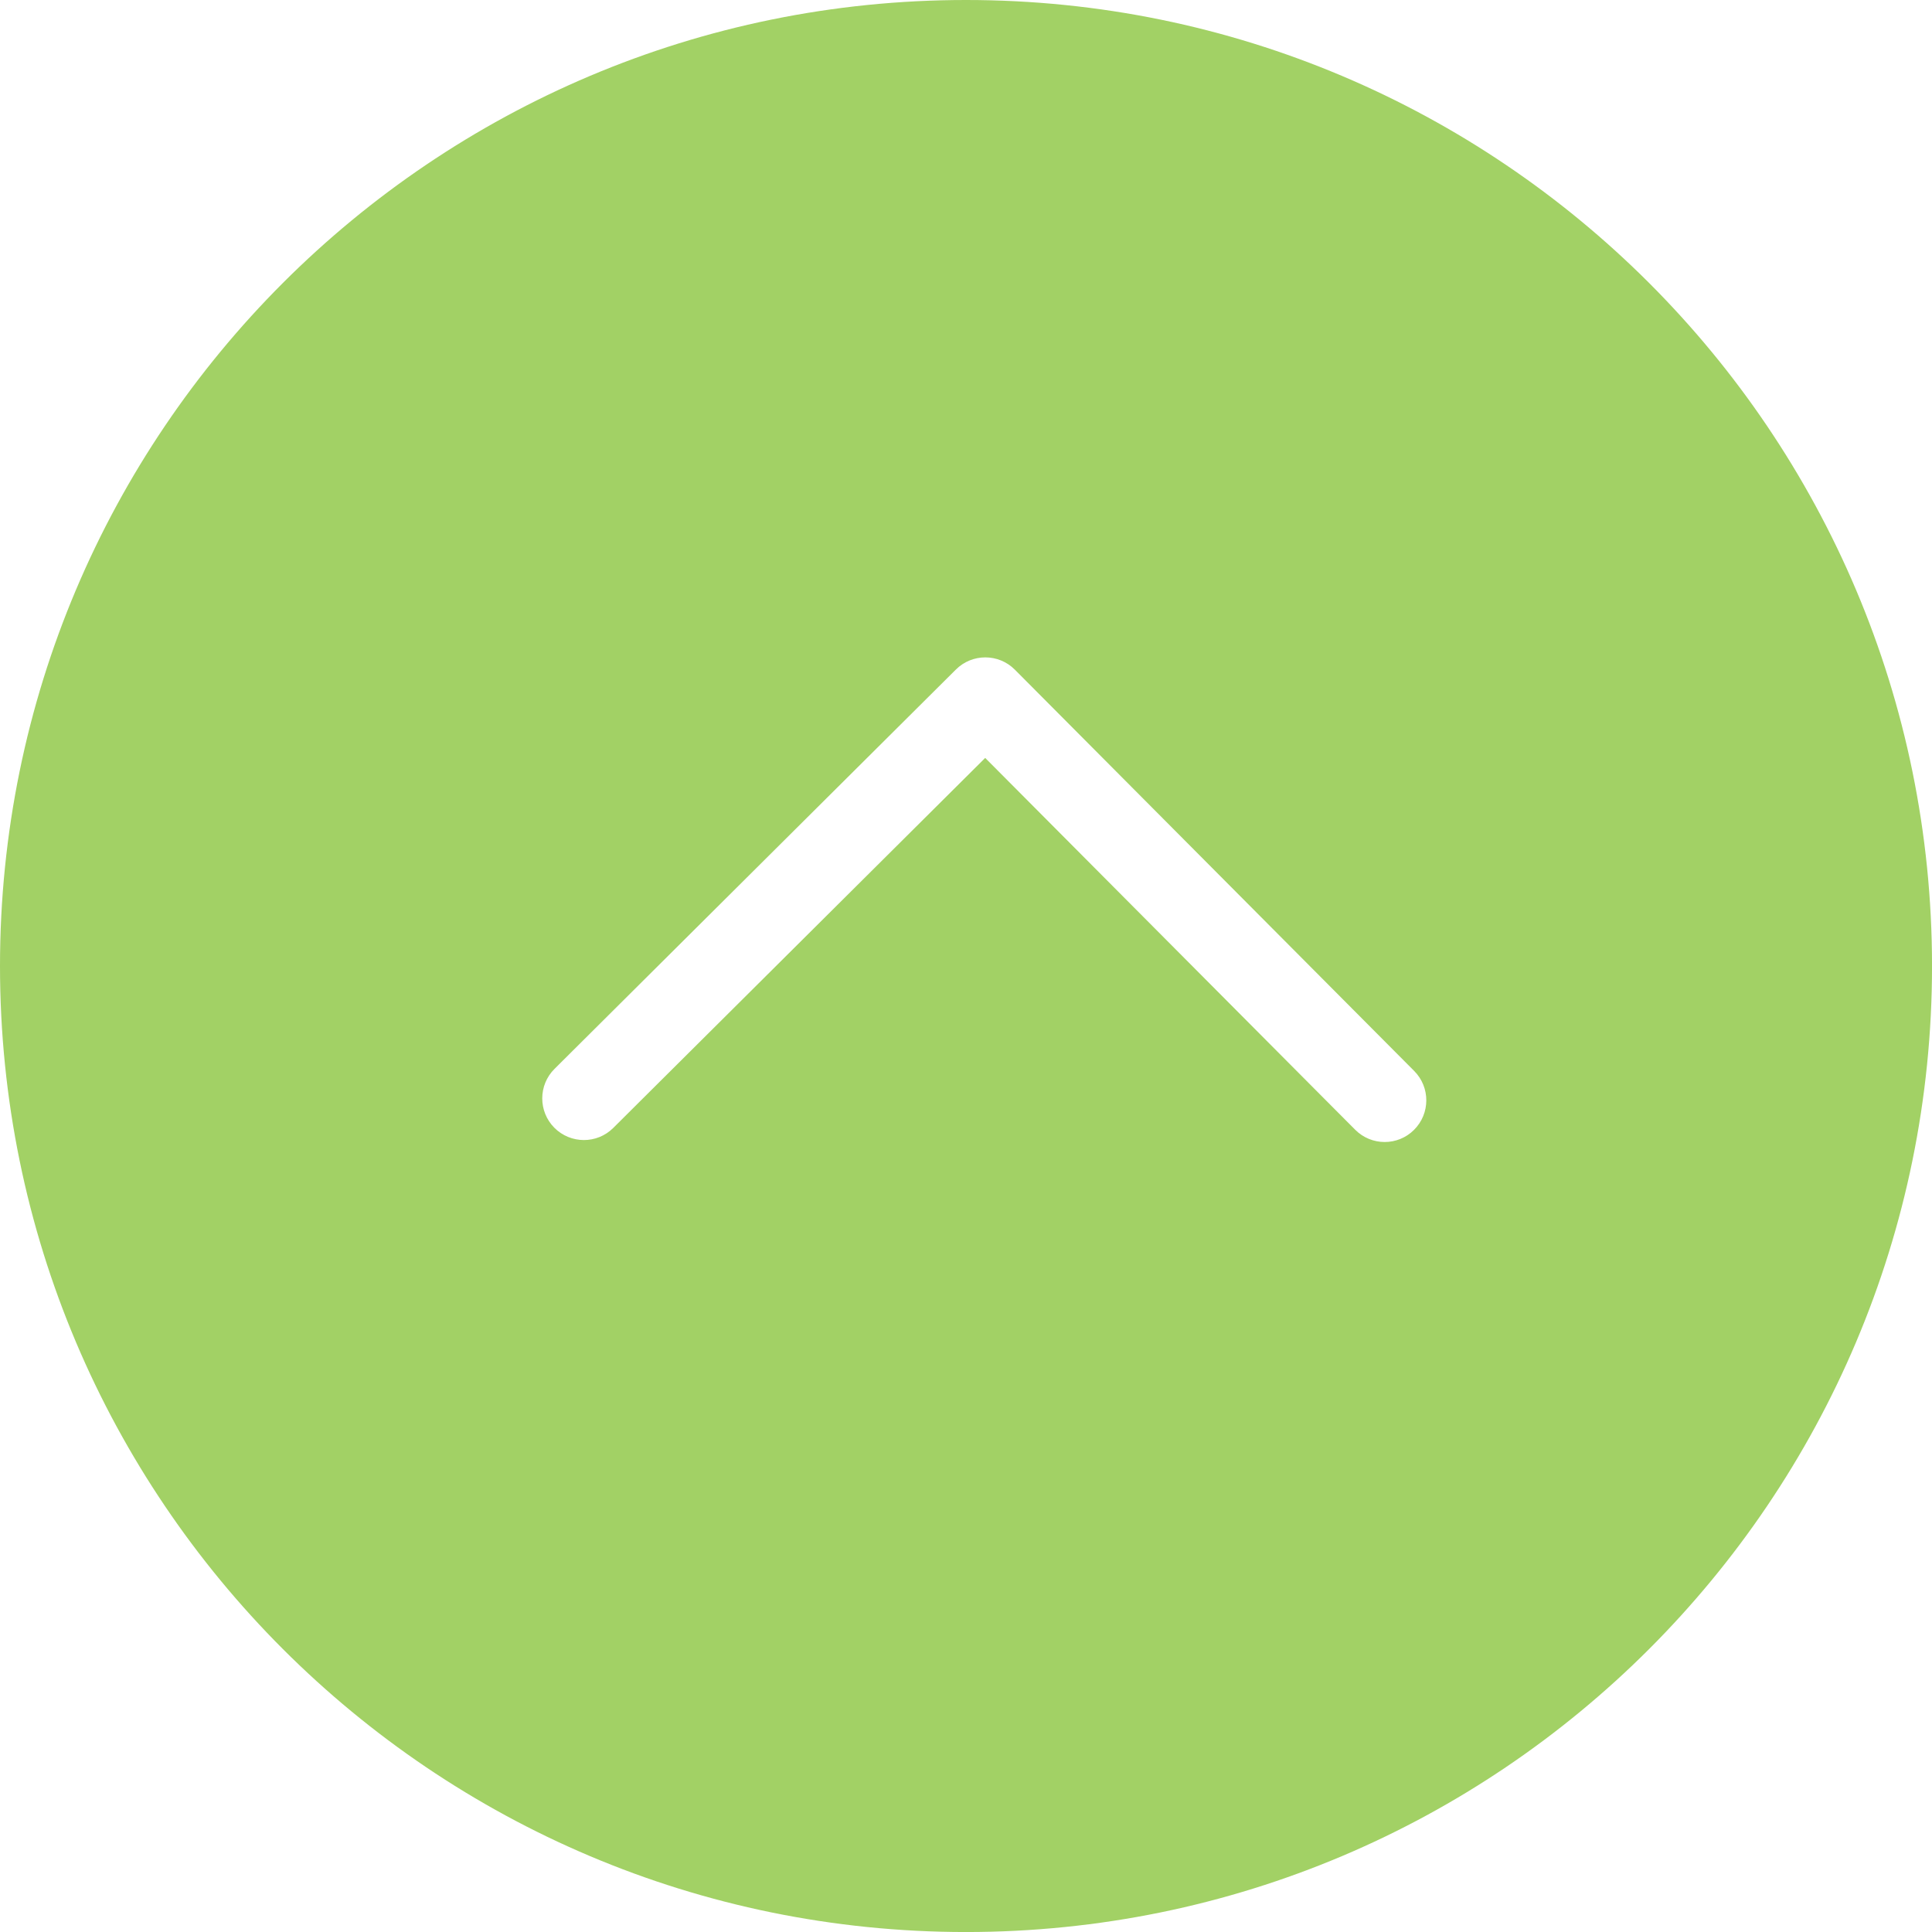 <?xml version="1.0" encoding="utf-8"?>
<!-- Generator: Adobe Illustrator 15.0.2, SVG Export Plug-In . SVG Version: 6.00 Build 0)  -->
<!DOCTYPE svg PUBLIC "-//W3C//DTD SVG 1.1//EN" "http://www.w3.org/Graphics/SVG/1.1/DTD/svg11.dtd">
<svg version="1.1" id="Ebene_1" xmlns="http://www.w3.org/2000/svg" xmlns:xlink="http://www.w3.org/1999/xlink" x="0px" y="0px"
	 width="67.193px" height="67.193px" viewBox="0 0 67.193 67.193" enable-background="new 0 0 67.193 67.193" xml:space="preserve">
<path fill="#A2D165" d="M33.596,0C15.041,0,0,15.041,0,33.596c0,18.556,15.041,33.598,33.596,33.598
	c18.556,0,33.598-15.042,33.598-33.598C67.193,15.041,52.151,0,33.596,0z M49.178,39.296c-0.281,0.281-0.651,0.422-1.021,0.422
	c-0.371,0-0.743-0.143-1.026-0.428l-1.021-1.025L34.264,26.36L22.355,38.207l-1.026,1.021c-0.565,0.564-1.483,0.562-2.049-0.005
	c-0.563-0.567-0.562-1.484,0.006-2.049l13.961-13.89c0.565-0.562,1.483-0.562,2.048,0.006l13.889,13.957
	C49.748,37.814,49.746,38.731,49.178,39.296z"/>
</svg>
